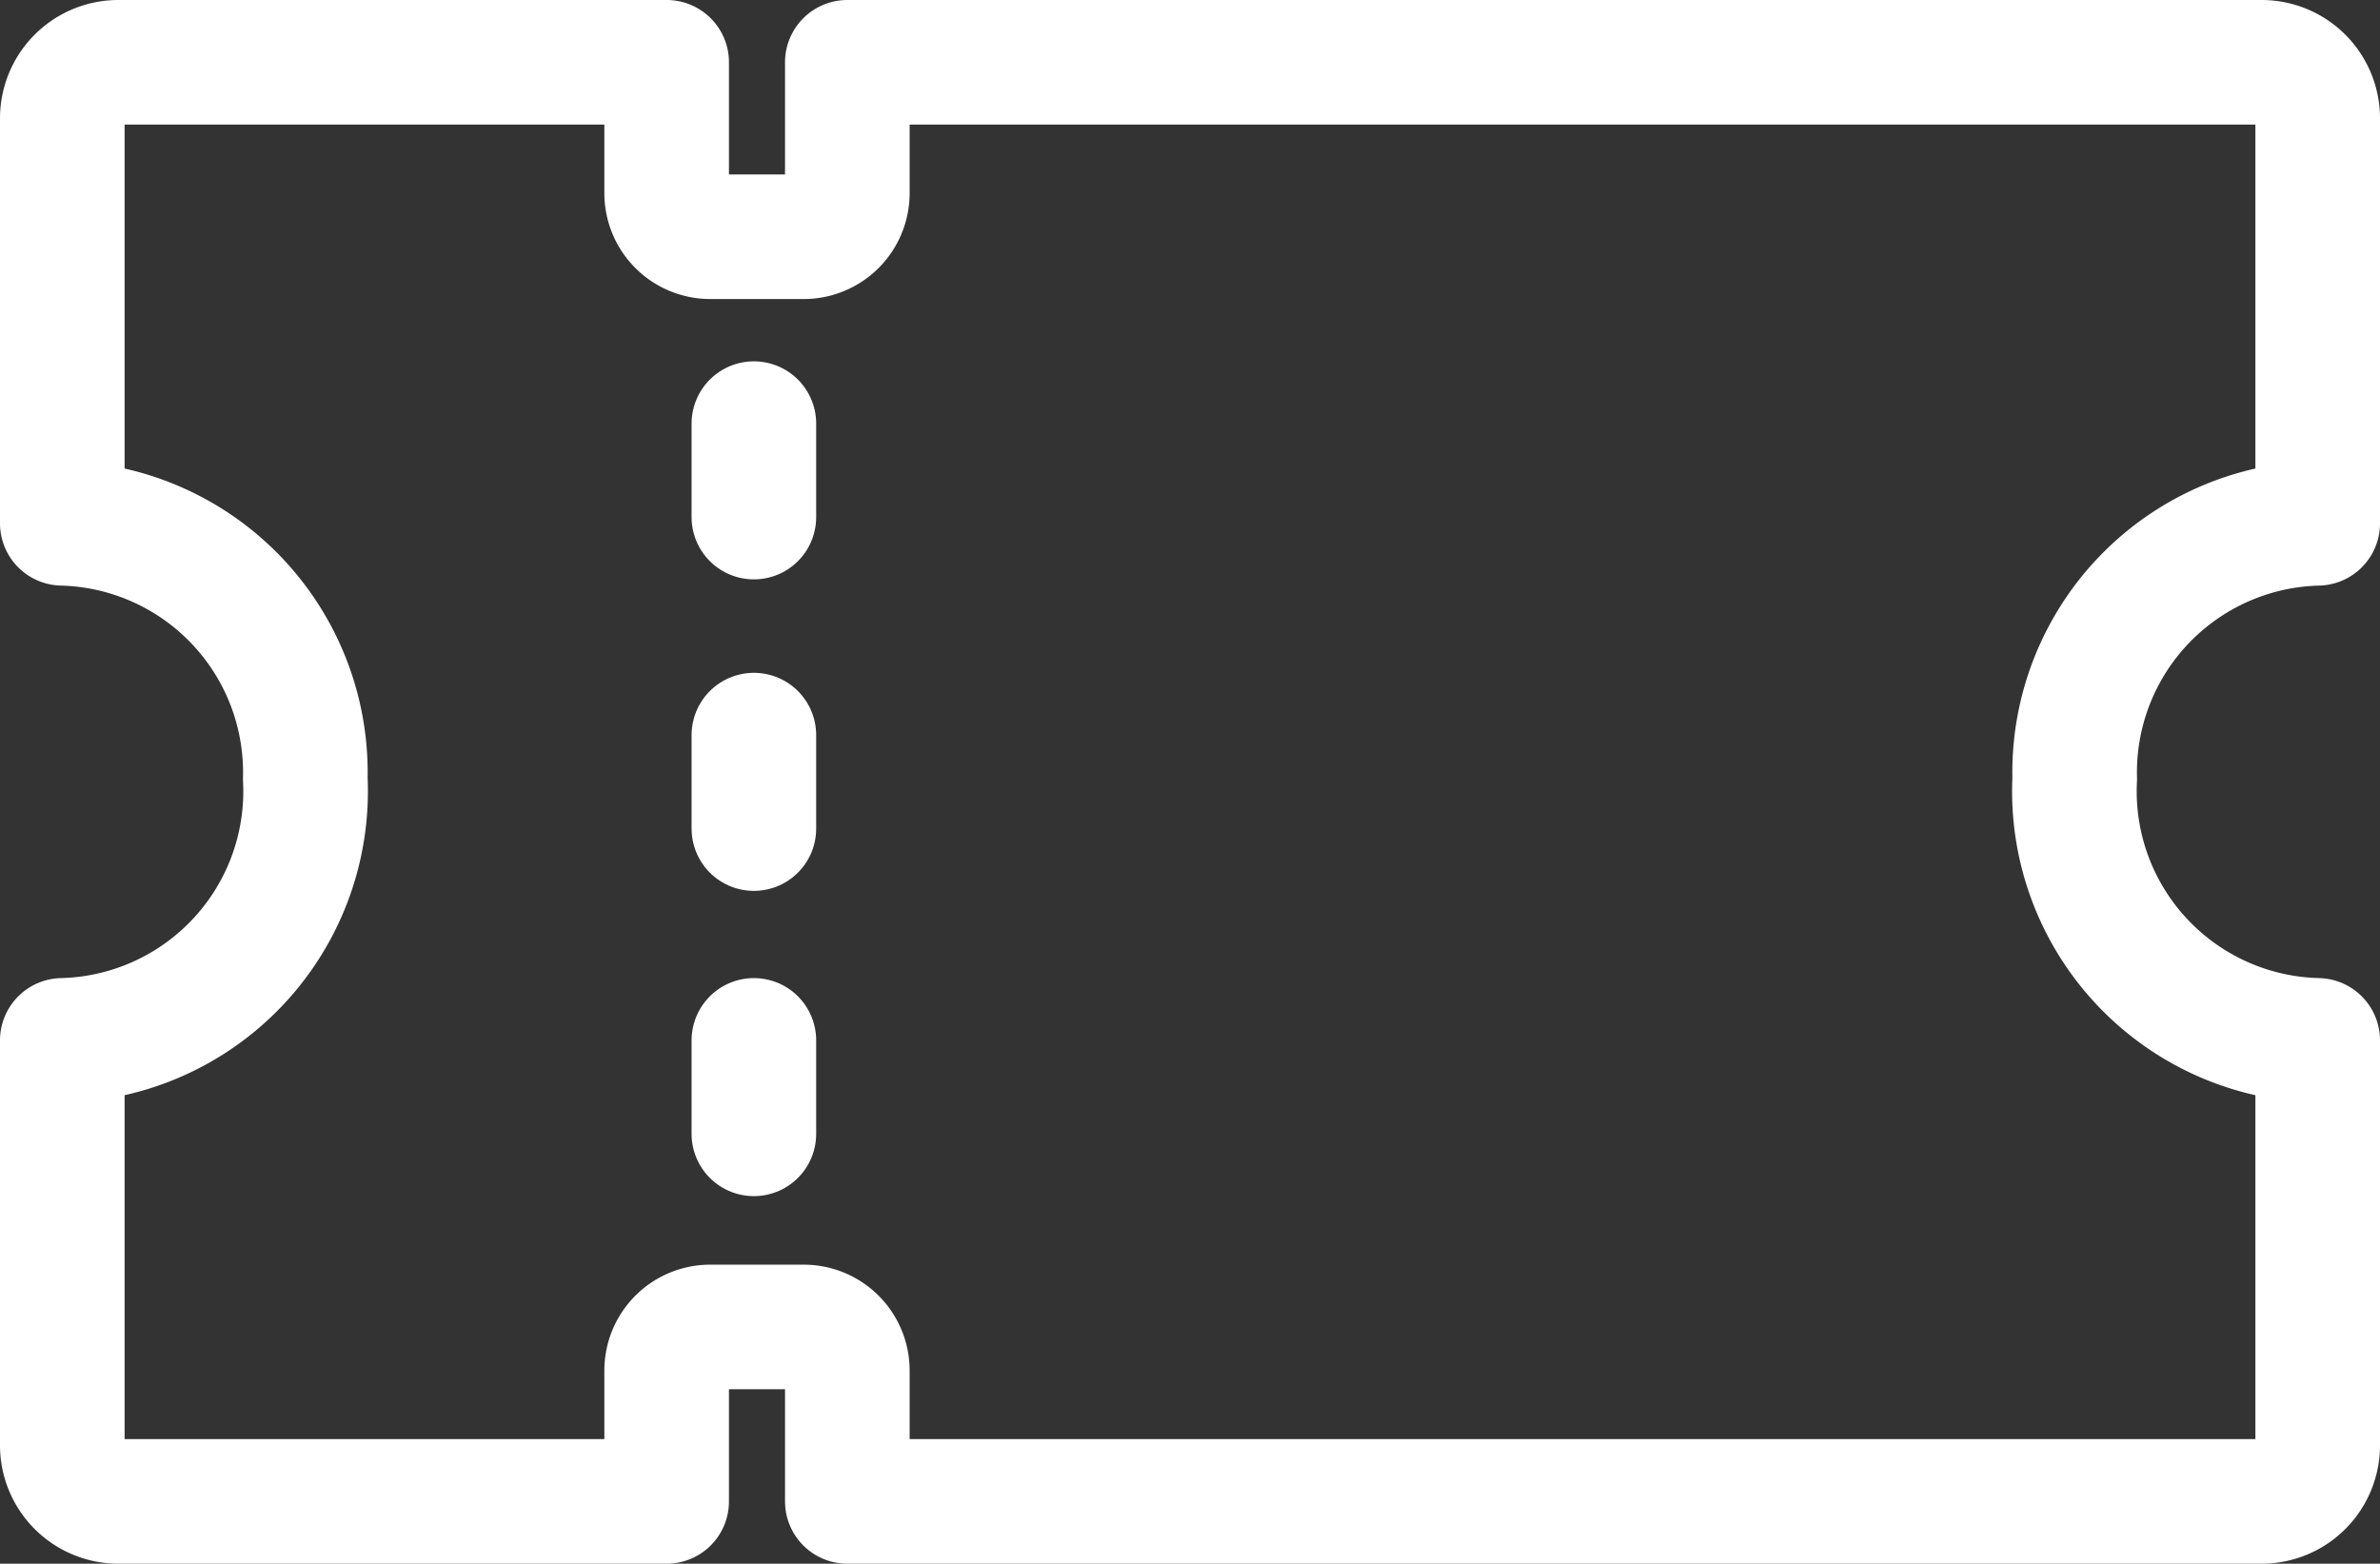 <svg id="レイヤー_2" data-name="レイヤー 2" xmlns="http://www.w3.org/2000/svg" width="38.2" height="25.1" viewBox="0 0 38.2 25.1">
  <rect x="0" y="0" width="38.2" height="25.1" fill="#333333" stroke="none"/>
  <g id="ICON_PACK_VOL._1" data-name="ICON PACK VOL. 1">
    <path id="パス_1450" data-name="パス 1450" d="M33.3,12.5a4,4,0,0,1,3.9-4.1V1.9a.9.9,0,0,0-.9-.9H13.6V3.1a.7.7,0,0,1-.7.7H11.4a.7.7,0,0,1-.7-.7V1H1.9a.9.9,0,0,0-.9.9V8.4a4,4,0,0,1,3.9,4.1A4,4,0,0,1,1,16.7v6.5a.9.9,0,0,0,.9.9h8.8V22a.7.7,0,0,1,.7-.7h1.5a.7.7,0,0,1,.7.7v2.1H36.3a.9.9,0,0,0,.9-.9V16.7a4,4,0,0,1-3.9-4.2Z" fill="none" stroke="#fff" stroke-linecap="round" stroke-linejoin="round" stroke-width="2"/>
    <line id="線_100" data-name="線 100" y2="1.5" transform="translate(12.1 6.8)" fill="none" stroke="#fff" stroke-linecap="round" stroke-linejoin="round" stroke-width="2"/>
    <line id="線_101" data-name="線 101" y2="1.5" transform="translate(12.1 11.8)" fill="none" stroke="#fff" stroke-linecap="round" stroke-linejoin="round" stroke-width="2"/>
    <line id="線_102" data-name="線 102" y2="1.5" transform="translate(12.1 16.7)" fill="none" stroke="#fff" stroke-linecap="round" stroke-linejoin="round" stroke-width="2"/>
  </g>
</svg>
